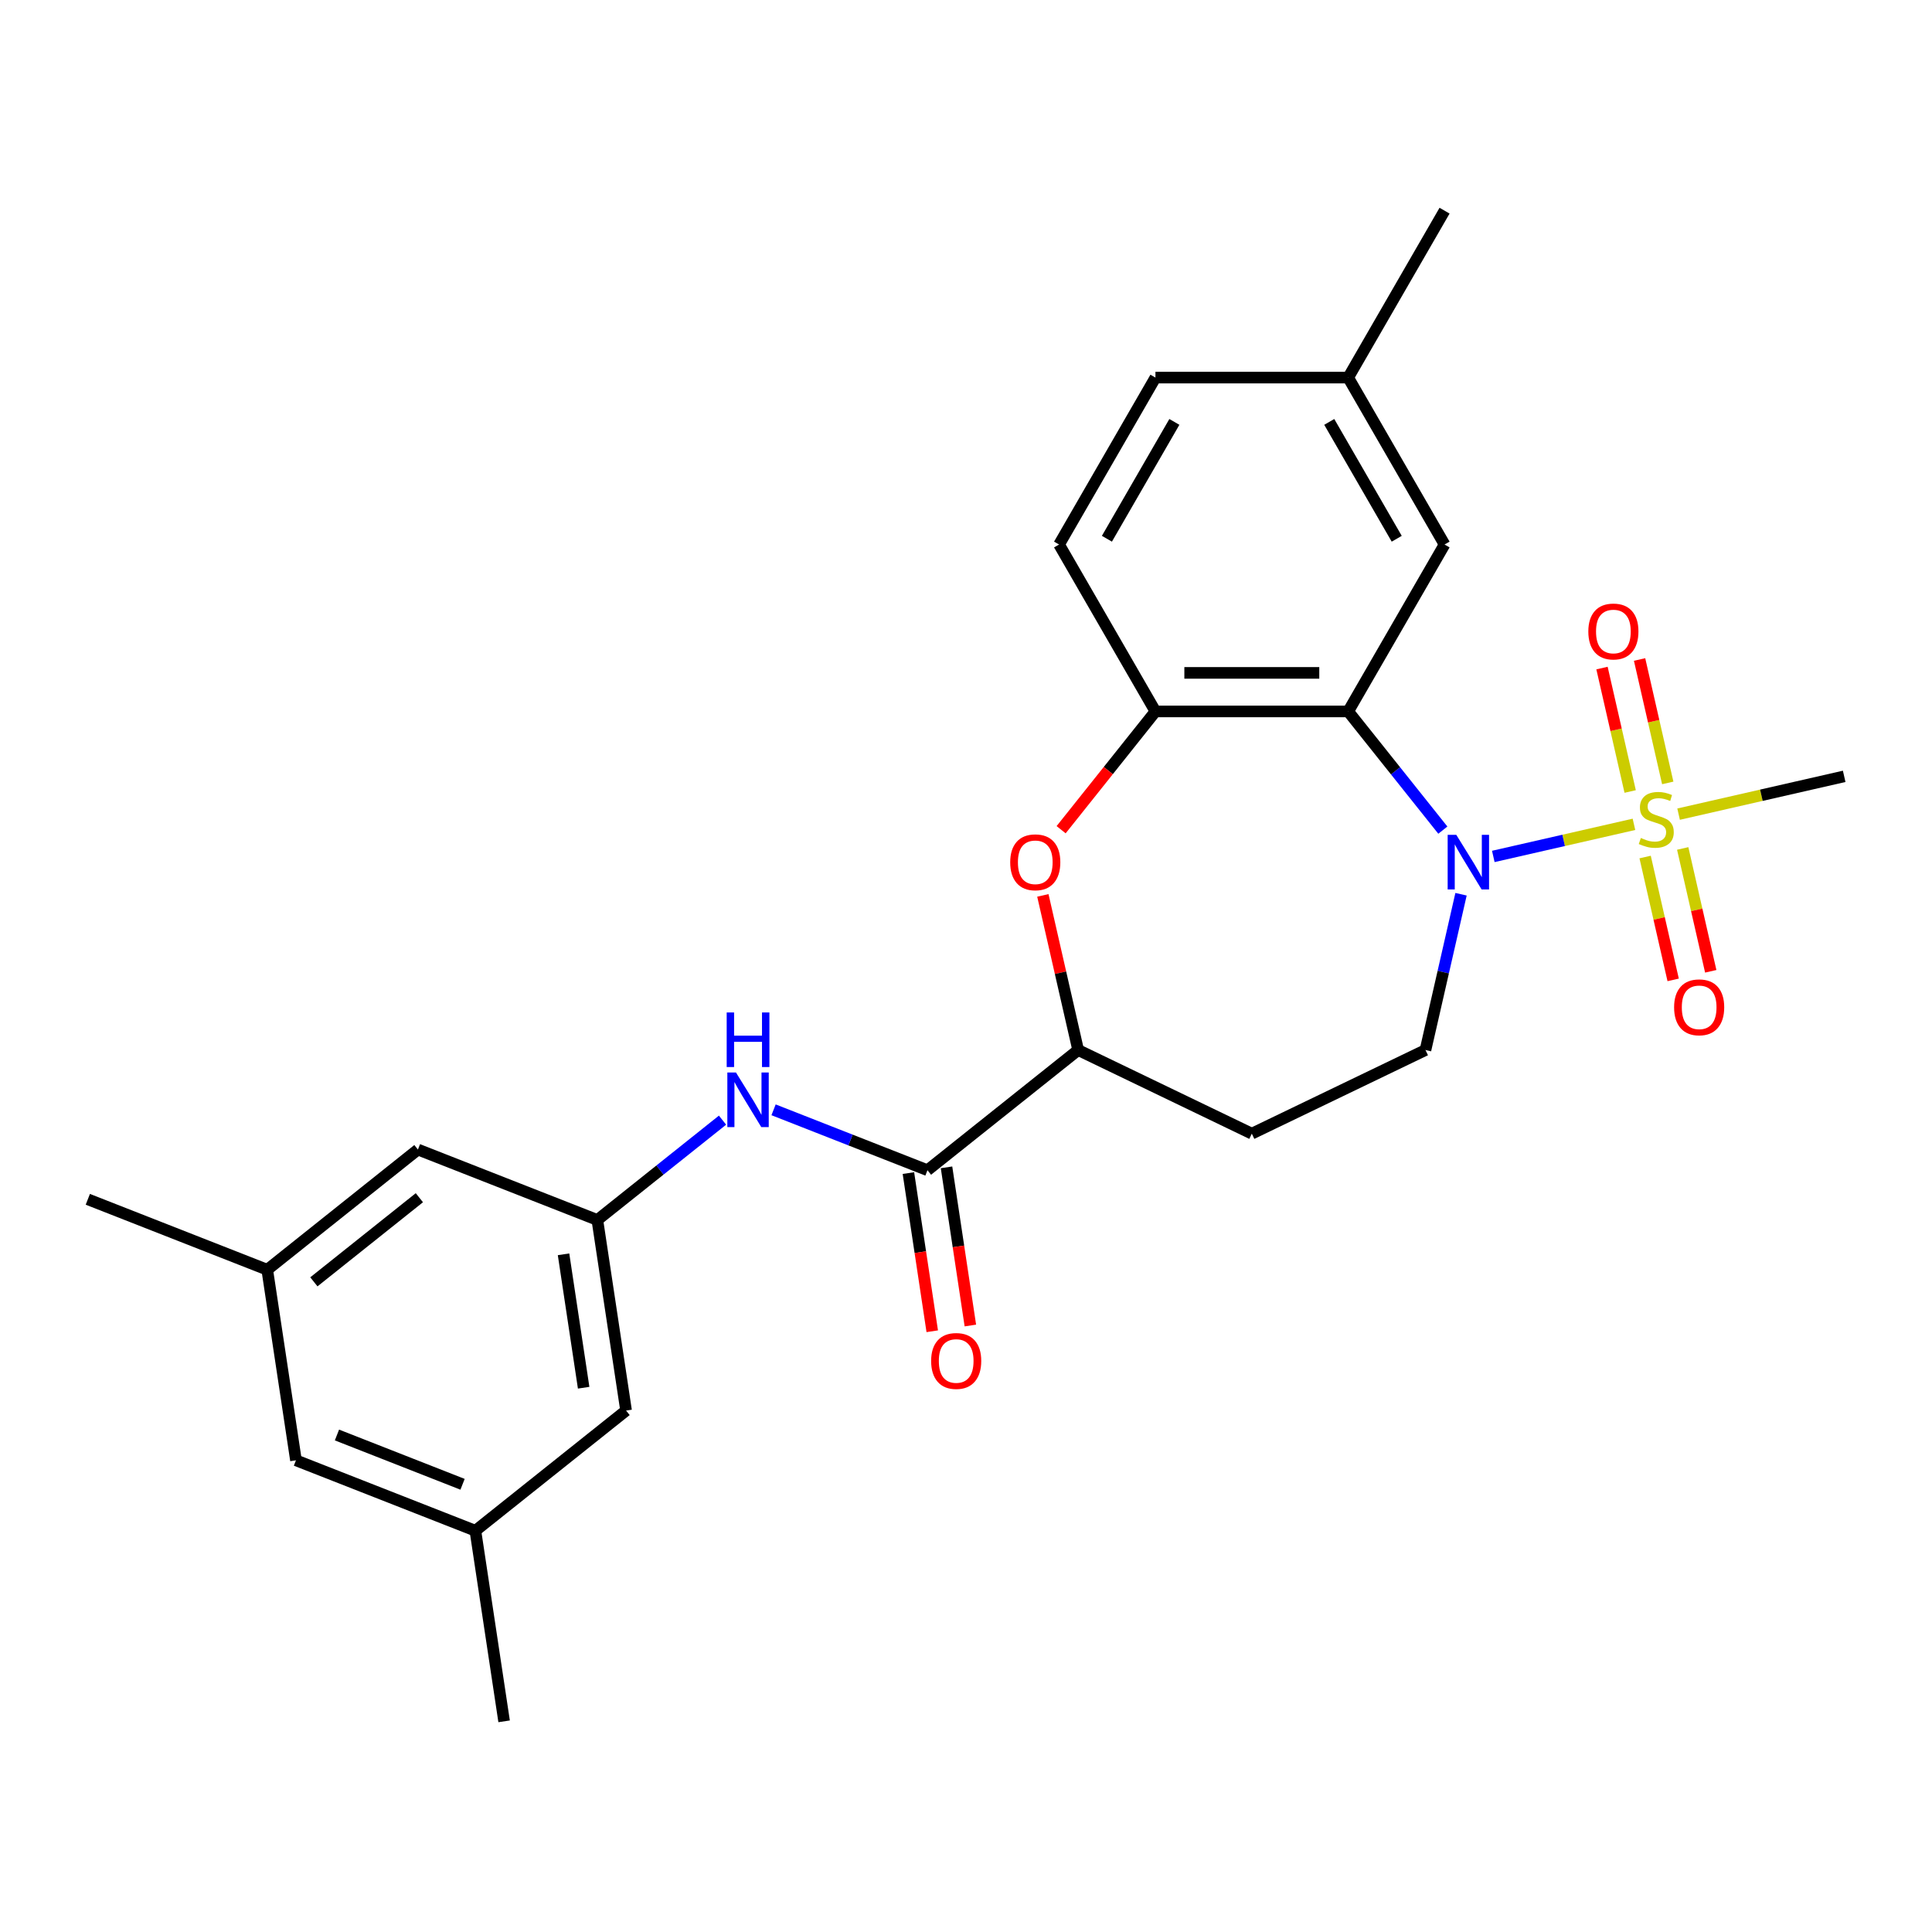 <?xml version='1.0' encoding='iso-8859-1'?>
<svg version='1.1' baseProfile='full'
              xmlns='http://www.w3.org/2000/svg'
                      xmlns:rdkit='http://www.rdkit.org/xml'
                      xmlns:xlink='http://www.w3.org/1999/xlink'
                  xml:space='preserve'
width='1000px' height='1000px' viewBox='0 0 1000 1000'>
<!-- END OF HEADER -->
<rect style='opacity:1.0;fill:#FFFFFF;stroke:none' width='1000' height='1000' x='0' y='0'> </rect>
<path class='bond-0' d='M 845.73,426.674 L 809.332,434.982' style='fill:none;fill-rule:evenodd;stroke:#CCCC00;stroke-width:6px;stroke-linecap:butt;stroke-linejoin:miter;stroke-opacity:1' />
<path class='bond-0' d='M 809.332,434.982 L 772.933,443.29' style='fill:none;fill-rule:evenodd;stroke:#0000FF;stroke-width:6px;stroke-linecap:butt;stroke-linejoin:miter;stroke-opacity:1' />
<path class='bond-9' d='M 863.225,405.237 L 855.934,373.293' style='fill:none;fill-rule:evenodd;stroke:#CCCC00;stroke-width:6px;stroke-linecap:butt;stroke-linejoin:miter;stroke-opacity:1' />
<path class='bond-9' d='M 855.934,373.293 L 848.643,341.349' style='fill:none;fill-rule:evenodd;stroke:#FF0000;stroke-width:6px;stroke-linecap:butt;stroke-linejoin:miter;stroke-opacity:1' />
<path class='bond-9' d='M 843.772,409.676 L 836.481,377.733' style='fill:none;fill-rule:evenodd;stroke:#CCCC00;stroke-width:6px;stroke-linecap:butt;stroke-linejoin:miter;stroke-opacity:1' />
<path class='bond-9' d='M 836.481,377.733 L 829.19,345.789' style='fill:none;fill-rule:evenodd;stroke:#FF0000;stroke-width:6px;stroke-linecap:butt;stroke-linejoin:miter;stroke-opacity:1' />
<path class='bond-10' d='M 851.514,443.596 L 858.771,475.39' style='fill:none;fill-rule:evenodd;stroke:#CCCC00;stroke-width:6px;stroke-linecap:butt;stroke-linejoin:miter;stroke-opacity:1' />
<path class='bond-10' d='M 858.771,475.39 L 866.028,507.184' style='fill:none;fill-rule:evenodd;stroke:#FF0000;stroke-width:6px;stroke-linecap:butt;stroke-linejoin:miter;stroke-opacity:1' />
<path class='bond-10' d='M 870.967,439.156 L 878.223,470.95' style='fill:none;fill-rule:evenodd;stroke:#CCCC00;stroke-width:6px;stroke-linecap:butt;stroke-linejoin:miter;stroke-opacity:1' />
<path class='bond-10' d='M 878.223,470.95 L 885.48,502.744' style='fill:none;fill-rule:evenodd;stroke:#FF0000;stroke-width:6px;stroke-linecap:butt;stroke-linejoin:miter;stroke-opacity:1' />
<path class='bond-19' d='M 868.836,421.4 L 911.691,411.619' style='fill:none;fill-rule:evenodd;stroke:#CCCC00;stroke-width:6px;stroke-linecap:butt;stroke-linejoin:miter;stroke-opacity:1' />
<path class='bond-19' d='M 911.691,411.619 L 954.545,401.838' style='fill:none;fill-rule:evenodd;stroke:#000000;stroke-width:6px;stroke-linecap:butt;stroke-linejoin:miter;stroke-opacity:1' />
<path class='bond-1' d='M 746.812,429.674 L 722.315,398.956' style='fill:none;fill-rule:evenodd;stroke:#0000FF;stroke-width:6px;stroke-linecap:butt;stroke-linejoin:miter;stroke-opacity:1' />
<path class='bond-1' d='M 722.315,398.956 L 697.819,368.238' style='fill:none;fill-rule:evenodd;stroke:#000000;stroke-width:6px;stroke-linecap:butt;stroke-linejoin:miter;stroke-opacity:1' />
<path class='bond-7' d='M 756.227,462.857 L 747.024,503.178' style='fill:none;fill-rule:evenodd;stroke:#0000FF;stroke-width:6px;stroke-linecap:butt;stroke-linejoin:miter;stroke-opacity:1' />
<path class='bond-7' d='M 747.024,503.178 L 737.821,543.499' style='fill:none;fill-rule:evenodd;stroke:#000000;stroke-width:6px;stroke-linecap:butt;stroke-linejoin:miter;stroke-opacity:1' />
<path class='bond-2' d='M 697.819,368.238 L 598.055,368.238' style='fill:none;fill-rule:evenodd;stroke:#000000;stroke-width:6px;stroke-linecap:butt;stroke-linejoin:miter;stroke-opacity:1' />
<path class='bond-2' d='M 682.854,348.285 L 613.019,348.285' style='fill:none;fill-rule:evenodd;stroke:#000000;stroke-width:6px;stroke-linecap:butt;stroke-linejoin:miter;stroke-opacity:1' />
<path class='bond-12' d='M 697.819,368.238 L 747.701,281.84' style='fill:none;fill-rule:evenodd;stroke:#000000;stroke-width:6px;stroke-linecap:butt;stroke-linejoin:miter;stroke-opacity:1' />
<path class='bond-3' d='M 598.055,368.238 L 573.645,398.847' style='fill:none;fill-rule:evenodd;stroke:#000000;stroke-width:6px;stroke-linecap:butt;stroke-linejoin:miter;stroke-opacity:1' />
<path class='bond-3' d='M 573.645,398.847 L 549.235,429.456' style='fill:none;fill-rule:evenodd;stroke:#FF0000;stroke-width:6px;stroke-linecap:butt;stroke-linejoin:miter;stroke-opacity:1' />
<path class='bond-14' d='M 598.055,368.238 L 548.173,281.84' style='fill:none;fill-rule:evenodd;stroke:#000000;stroke-width:6px;stroke-linecap:butt;stroke-linejoin:miter;stroke-opacity:1' />
<path class='bond-26' d='M 539.783,463.456 L 548.918,503.478' style='fill:none;fill-rule:evenodd;stroke:#FF0000;stroke-width:6px;stroke-linecap:butt;stroke-linejoin:miter;stroke-opacity:1' />
<path class='bond-26' d='M 548.918,503.478 L 558.053,543.499' style='fill:none;fill-rule:evenodd;stroke:#000000;stroke-width:6px;stroke-linecap:butt;stroke-linejoin:miter;stroke-opacity:1' />
<path class='bond-4' d='M 480.054,605.701 L 558.053,543.499' style='fill:none;fill-rule:evenodd;stroke:#000000;stroke-width:6px;stroke-linecap:butt;stroke-linejoin:miter;stroke-opacity:1' />
<path class='bond-6' d='M 480.054,605.701 L 440.225,590.069' style='fill:none;fill-rule:evenodd;stroke:#000000;stroke-width:6px;stroke-linecap:butt;stroke-linejoin:miter;stroke-opacity:1' />
<path class='bond-6' d='M 440.225,590.069 L 400.395,574.437' style='fill:none;fill-rule:evenodd;stroke:#0000FF;stroke-width:6px;stroke-linecap:butt;stroke-linejoin:miter;stroke-opacity:1' />
<path class='bond-13' d='M 470.189,607.188 L 476.359,648.123' style='fill:none;fill-rule:evenodd;stroke:#000000;stroke-width:6px;stroke-linecap:butt;stroke-linejoin:miter;stroke-opacity:1' />
<path class='bond-13' d='M 476.359,648.123 L 482.529,689.057' style='fill:none;fill-rule:evenodd;stroke:#FF0000;stroke-width:6px;stroke-linecap:butt;stroke-linejoin:miter;stroke-opacity:1' />
<path class='bond-13' d='M 489.919,604.214 L 496.089,645.149' style='fill:none;fill-rule:evenodd;stroke:#000000;stroke-width:6px;stroke-linecap:butt;stroke-linejoin:miter;stroke-opacity:1' />
<path class='bond-13' d='M 496.089,645.149 L 502.259,686.083' style='fill:none;fill-rule:evenodd;stroke:#FF0000;stroke-width:6px;stroke-linecap:butt;stroke-linejoin:miter;stroke-opacity:1' />
<path class='bond-5' d='M 558.053,543.499 L 647.937,586.785' style='fill:none;fill-rule:evenodd;stroke:#000000;stroke-width:6px;stroke-linecap:butt;stroke-linejoin:miter;stroke-opacity:1' />
<path class='bond-8' d='M 373.978,579.787 L 341.583,605.621' style='fill:none;fill-rule:evenodd;stroke:#0000FF;stroke-width:6px;stroke-linecap:butt;stroke-linejoin:miter;stroke-opacity:1' />
<path class='bond-8' d='M 341.583,605.621 L 309.188,631.455' style='fill:none;fill-rule:evenodd;stroke:#000000;stroke-width:6px;stroke-linecap:butt;stroke-linejoin:miter;stroke-opacity:1' />
<path class='bond-11' d='M 737.821,543.499 L 647.937,586.785' style='fill:none;fill-rule:evenodd;stroke:#000000;stroke-width:6px;stroke-linecap:butt;stroke-linejoin:miter;stroke-opacity:1' />
<path class='bond-17' d='M 309.188,631.455 L 216.321,595.007' style='fill:none;fill-rule:evenodd;stroke:#000000;stroke-width:6px;stroke-linecap:butt;stroke-linejoin:miter;stroke-opacity:1' />
<path class='bond-18' d='M 309.188,631.455 L 324.057,730.104' style='fill:none;fill-rule:evenodd;stroke:#000000;stroke-width:6px;stroke-linecap:butt;stroke-linejoin:miter;stroke-opacity:1' />
<path class='bond-18' d='M 291.689,649.226 L 302.097,718.281' style='fill:none;fill-rule:evenodd;stroke:#000000;stroke-width:6px;stroke-linecap:butt;stroke-linejoin:miter;stroke-opacity:1' />
<path class='bond-21' d='M 747.701,281.84 L 697.819,195.442' style='fill:none;fill-rule:evenodd;stroke:#000000;stroke-width:6px;stroke-linecap:butt;stroke-linejoin:miter;stroke-opacity:1' />
<path class='bond-21' d='M 722.939,278.857 L 688.021,218.378' style='fill:none;fill-rule:evenodd;stroke:#000000;stroke-width:6px;stroke-linecap:butt;stroke-linejoin:miter;stroke-opacity:1' />
<path class='bond-27' d='M 548.173,281.84 L 598.055,195.442' style='fill:none;fill-rule:evenodd;stroke:#000000;stroke-width:6px;stroke-linecap:butt;stroke-linejoin:miter;stroke-opacity:1' />
<path class='bond-27' d='M 572.935,278.857 L 607.852,218.378' style='fill:none;fill-rule:evenodd;stroke:#000000;stroke-width:6px;stroke-linecap:butt;stroke-linejoin:miter;stroke-opacity:1' />
<path class='bond-15' d='M 138.322,657.209 L 216.321,595.007' style='fill:none;fill-rule:evenodd;stroke:#000000;stroke-width:6px;stroke-linecap:butt;stroke-linejoin:miter;stroke-opacity:1' />
<path class='bond-15' d='M 162.462,663.478 L 217.061,619.937' style='fill:none;fill-rule:evenodd;stroke:#000000;stroke-width:6px;stroke-linecap:butt;stroke-linejoin:miter;stroke-opacity:1' />
<path class='bond-24' d='M 138.322,657.209 L 45.455,620.761' style='fill:none;fill-rule:evenodd;stroke:#000000;stroke-width:6px;stroke-linecap:butt;stroke-linejoin:miter;stroke-opacity:1' />
<path class='bond-28' d='M 138.322,657.209 L 153.191,755.858' style='fill:none;fill-rule:evenodd;stroke:#000000;stroke-width:6px;stroke-linecap:butt;stroke-linejoin:miter;stroke-opacity:1' />
<path class='bond-16' d='M 246.059,792.306 L 324.057,730.104' style='fill:none;fill-rule:evenodd;stroke:#000000;stroke-width:6px;stroke-linecap:butt;stroke-linejoin:miter;stroke-opacity:1' />
<path class='bond-20' d='M 246.059,792.306 L 153.191,755.858' style='fill:none;fill-rule:evenodd;stroke:#000000;stroke-width:6px;stroke-linecap:butt;stroke-linejoin:miter;stroke-opacity:1' />
<path class='bond-20' d='M 239.418,768.266 L 174.411,742.752' style='fill:none;fill-rule:evenodd;stroke:#000000;stroke-width:6px;stroke-linecap:butt;stroke-linejoin:miter;stroke-opacity:1' />
<path class='bond-23' d='M 246.059,792.306 L 260.928,890.956' style='fill:none;fill-rule:evenodd;stroke:#000000;stroke-width:6px;stroke-linecap:butt;stroke-linejoin:miter;stroke-opacity:1' />
<path class='bond-22' d='M 697.819,195.442 L 598.055,195.442' style='fill:none;fill-rule:evenodd;stroke:#000000;stroke-width:6px;stroke-linecap:butt;stroke-linejoin:miter;stroke-opacity:1' />
<path class='bond-25' d='M 697.819,195.442 L 747.701,109.044' style='fill:none;fill-rule:evenodd;stroke:#000000;stroke-width:6px;stroke-linecap:butt;stroke-linejoin:miter;stroke-opacity:1' />
<path  class='atom-0' d='M 849.302 433.734
Q 849.621 433.854, 850.938 434.413
Q 852.255 434.971, 853.691 435.33
Q 855.168 435.65, 856.605 435.65
Q 859.278 435.65, 860.835 434.373
Q 862.391 433.056, 862.391 430.781
Q 862.391 429.225, 861.593 428.267
Q 860.835 427.309, 859.637 426.791
Q 858.44 426.272, 856.445 425.673
Q 853.931 424.915, 852.414 424.197
Q 850.938 423.479, 849.86 421.962
Q 848.823 420.446, 848.823 417.892
Q 848.823 414.34, 851.217 412.145
Q 853.652 409.951, 858.44 409.951
Q 861.712 409.951, 865.424 411.507
L 864.506 414.58
Q 861.114 413.183, 858.56 413.183
Q 855.806 413.183, 854.29 414.34
Q 852.774 415.458, 852.813 417.413
Q 852.813 418.929, 853.572 419.847
Q 854.37 420.765, 855.487 421.284
Q 856.644 421.803, 858.56 422.401
Q 861.114 423.199, 862.63 423.997
Q 864.147 424.795, 865.224 426.432
Q 866.341 428.028, 866.341 430.781
Q 866.341 434.692, 863.708 436.807
Q 861.114 438.882, 856.764 438.882
Q 854.25 438.882, 852.335 438.323
Q 850.459 437.805, 848.224 436.887
L 849.302 433.734
' fill='#CCCC00'/>
<path  class='atom-1' d='M 753.775 432.11
L 763.033 447.075
Q 763.951 448.551, 765.428 451.225
Q 766.904 453.899, 766.984 454.058
L 766.984 432.11
L 770.735 432.11
L 770.735 460.363
L 766.864 460.363
L 756.928 444.002
Q 755.77 442.087, 754.533 439.892
Q 753.336 437.697, 752.977 437.019
L 752.977 460.363
L 749.306 460.363
L 749.306 432.11
L 753.775 432.11
' fill='#0000FF'/>
<path  class='atom-4' d='M 522.884 446.317
Q 522.884 439.533, 526.236 435.742
Q 529.588 431.951, 535.853 431.951
Q 542.118 431.951, 545.47 435.742
Q 548.822 439.533, 548.822 446.317
Q 548.822 453.18, 545.43 457.091
Q 542.038 460.962, 535.853 460.962
Q 529.628 460.962, 526.236 457.091
Q 522.884 453.22, 522.884 446.317
M 535.853 457.769
Q 540.163 457.769, 542.477 454.896
Q 544.832 451.983, 544.832 446.317
Q 544.832 440.77, 542.477 437.976
Q 540.163 435.143, 535.853 435.143
Q 531.543 435.143, 529.189 437.936
Q 526.874 440.73, 526.874 446.317
Q 526.874 452.023, 529.189 454.896
Q 531.543 457.769, 535.853 457.769
' fill='#FF0000'/>
<path  class='atom-7' d='M 380.941 555.127
L 390.199 570.091
Q 391.117 571.568, 392.594 574.241
Q 394.07 576.915, 394.15 577.075
L 394.15 555.127
L 397.901 555.127
L 397.901 583.38
L 394.03 583.38
L 384.094 567.019
Q 382.937 565.103, 381.7 562.908
Q 380.502 560.713, 380.143 560.035
L 380.143 583.38
L 376.472 583.38
L 376.472 555.127
L 380.941 555.127
' fill='#0000FF'/>
<path  class='atom-7' d='M 376.133 524.048
L 379.964 524.048
L 379.964 536.06
L 394.41 536.06
L 394.41 524.048
L 398.24 524.048
L 398.24 552.301
L 394.41 552.301
L 394.41 539.252
L 379.964 539.252
L 379.964 552.301
L 376.133 552.301
L 376.133 524.048
' fill='#0000FF'/>
<path  class='atom-10' d='M 822.114 326.854
Q 822.114 320.071, 825.466 316.28
Q 828.818 312.489, 835.083 312.489
Q 841.349 312.489, 844.701 316.28
Q 848.053 320.071, 848.053 326.854
Q 848.053 333.718, 844.661 337.629
Q 841.269 341.5, 835.083 341.5
Q 828.858 341.5, 825.466 337.629
Q 822.114 333.758, 822.114 326.854
M 835.083 338.307
Q 839.393 338.307, 841.708 335.434
Q 844.062 332.521, 844.062 326.854
Q 844.062 321.308, 841.708 318.514
Q 839.393 315.681, 835.083 315.681
Q 830.774 315.681, 828.419 318.474
Q 826.105 321.268, 826.105 326.854
Q 826.105 332.561, 828.419 335.434
Q 830.774 338.307, 835.083 338.307
' fill='#FF0000'/>
<path  class='atom-11' d='M 866.513 521.38
Q 866.513 514.596, 869.865 510.805
Q 873.217 507.014, 879.482 507.014
Q 885.748 507.014, 889.1 510.805
Q 892.452 514.596, 892.452 521.38
Q 892.452 528.243, 889.06 532.154
Q 885.668 536.025, 879.482 536.025
Q 873.257 536.025, 869.865 532.154
Q 866.513 528.283, 866.513 521.38
M 879.482 532.832
Q 883.792 532.832, 886.107 529.959
Q 888.461 527.046, 888.461 521.38
Q 888.461 515.833, 886.107 513.039
Q 883.792 510.206, 879.482 510.206
Q 875.173 510.206, 872.818 512.999
Q 870.504 515.793, 870.504 521.38
Q 870.504 527.086, 872.818 529.959
Q 875.173 532.832, 879.482 532.832
' fill='#FF0000'/>
<path  class='atom-14' d='M 481.954 704.43
Q 481.954 697.646, 485.306 693.855
Q 488.658 690.064, 494.923 690.064
Q 501.188 690.064, 504.54 693.855
Q 507.892 697.646, 507.892 704.43
Q 507.892 711.294, 504.5 715.205
Q 501.109 719.076, 494.923 719.076
Q 488.698 719.076, 485.306 715.205
Q 481.954 711.334, 481.954 704.43
M 494.923 715.883
Q 499.233 715.883, 501.547 713.01
Q 503.902 710.097, 503.902 704.43
Q 503.902 698.884, 501.547 696.09
Q 499.233 693.257, 494.923 693.257
Q 490.613 693.257, 488.259 696.05
Q 485.944 698.844, 485.944 704.43
Q 485.944 710.137, 488.259 713.01
Q 490.613 715.883, 494.923 715.883
' fill='#FF0000'/>
</svg>
